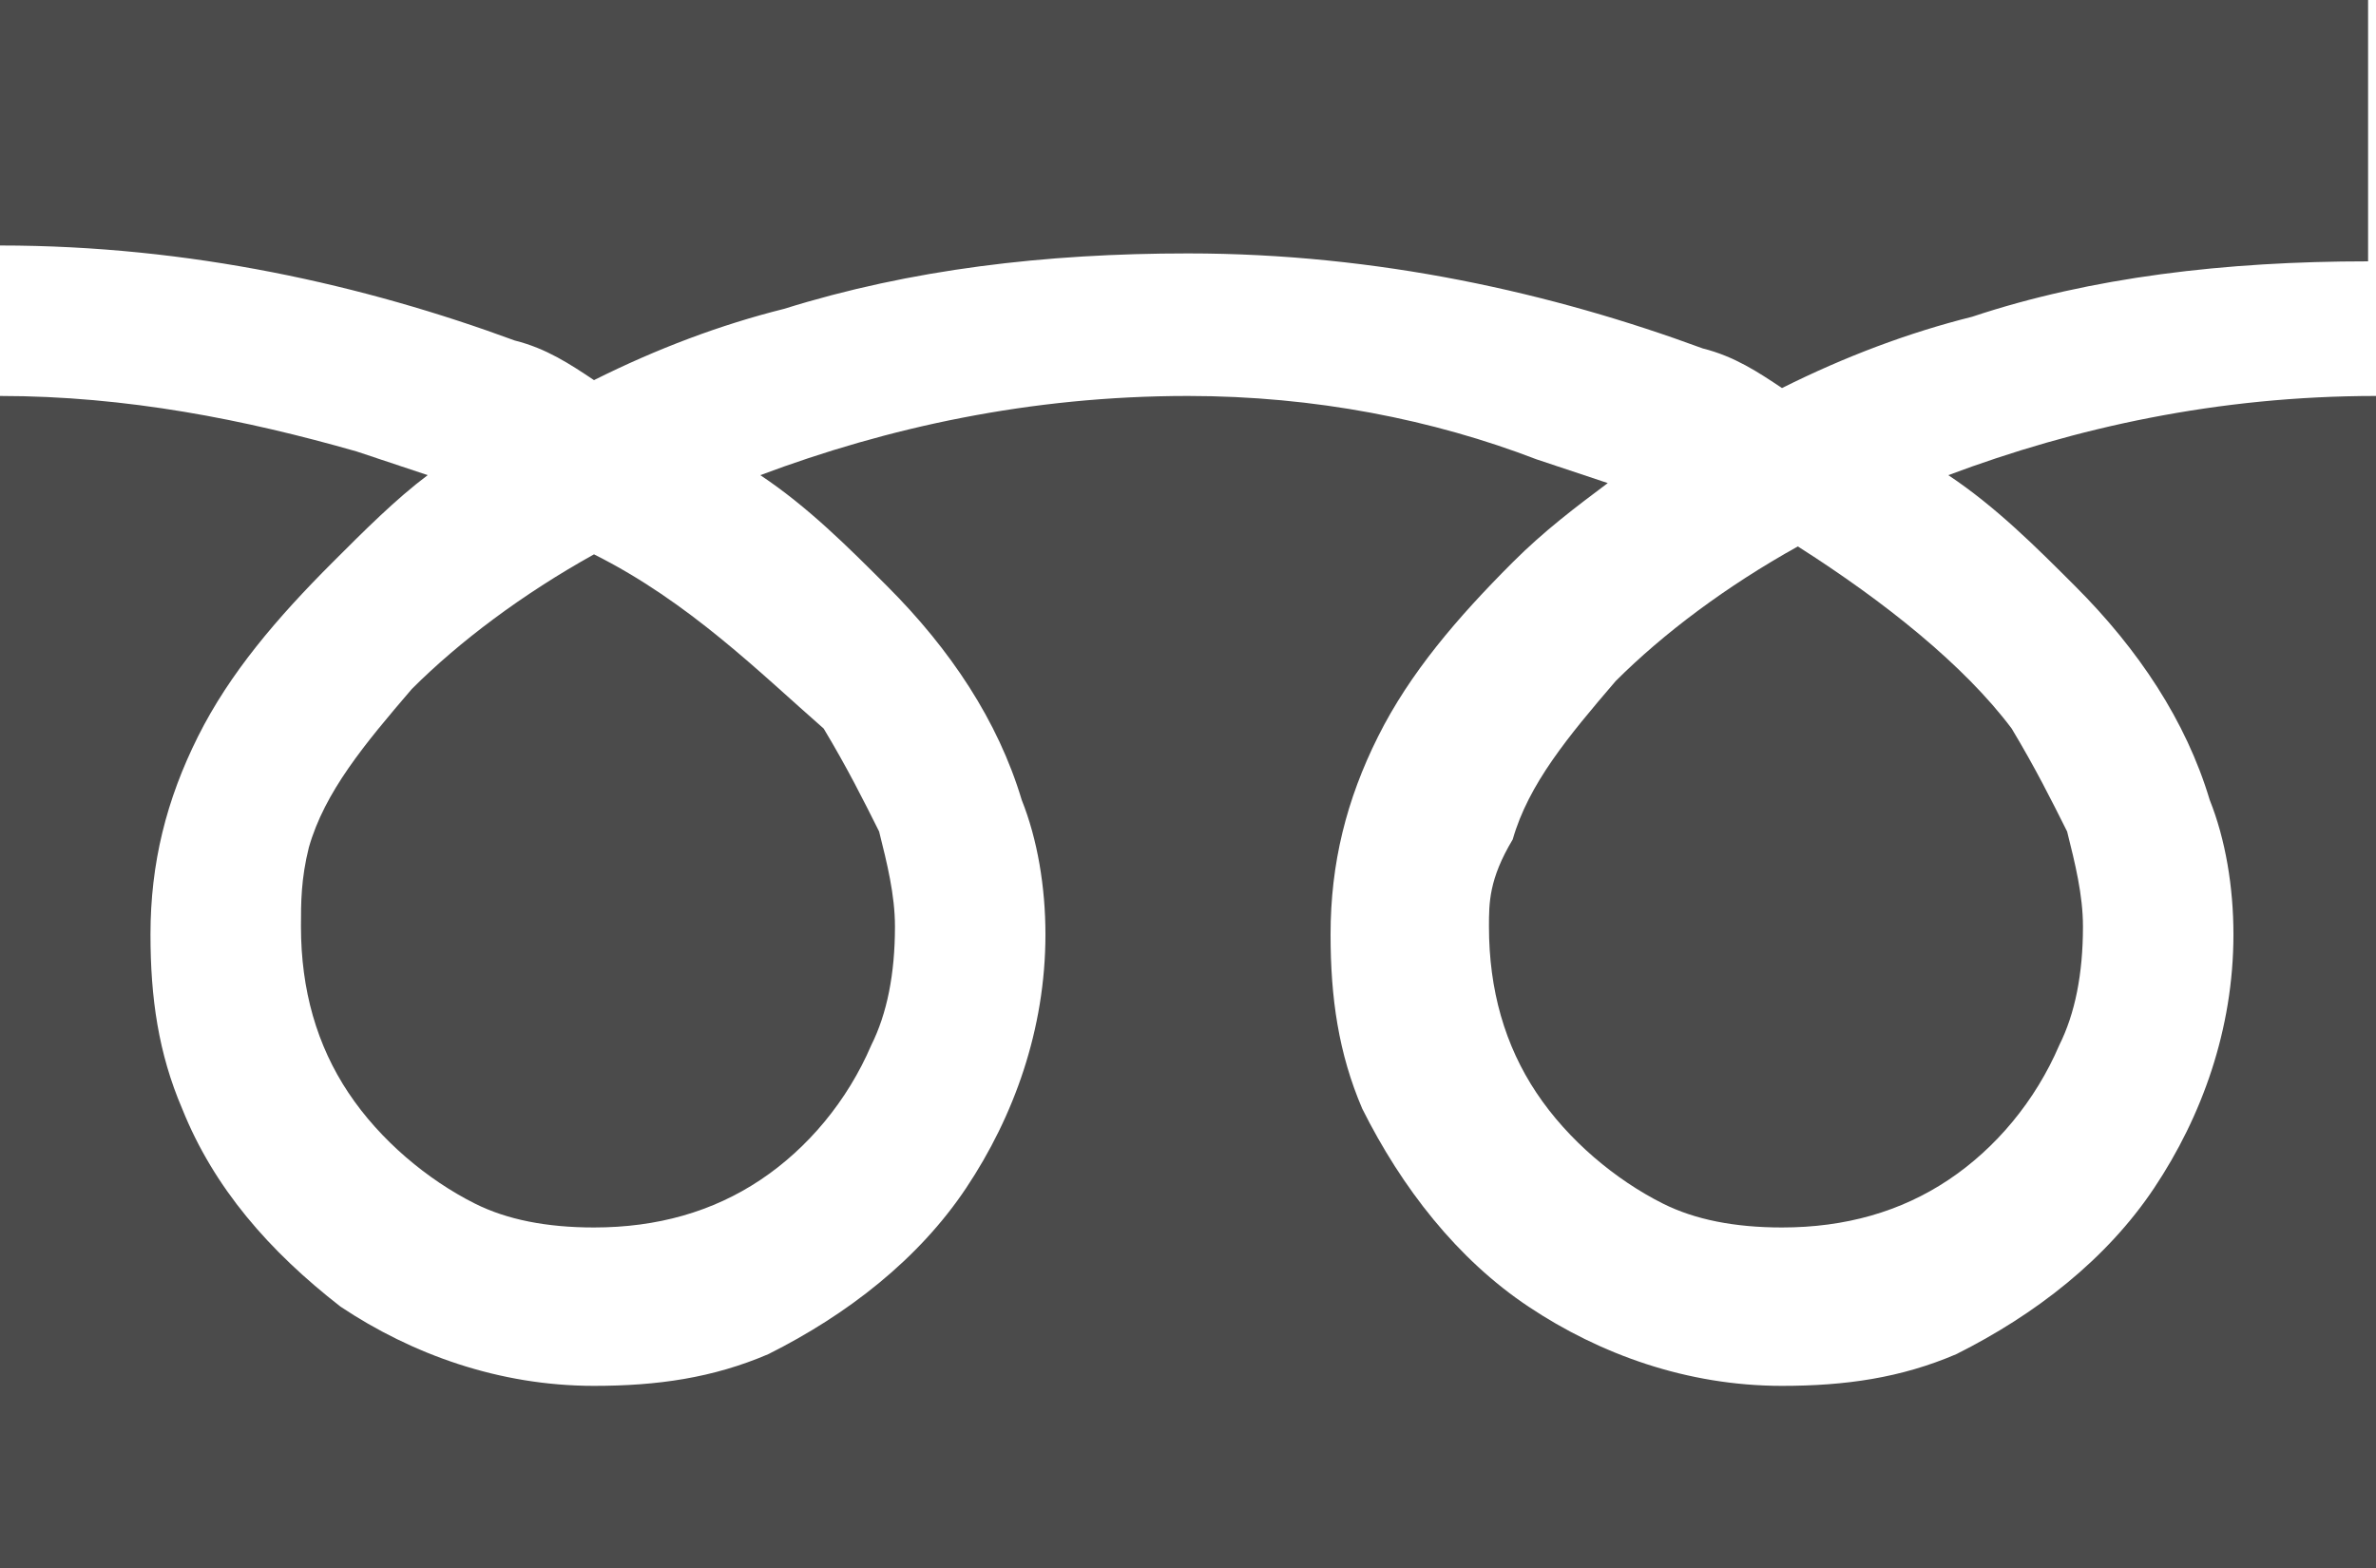 <?xml version="1.0" encoding="utf-8"?>
<!-- Generator: Adobe Illustrator 27.5.0, SVG Export Plug-In . SVG Version: 6.00 Build 0)  -->
<svg version="1.1" id="レイヤー_1" xmlns="http://www.w3.org/2000/svg" xmlns:xlink="http://www.w3.org/1999/xlink" x="0px"
	 y="0px" viewBox="0 0 30 19.8" style="enable-background:new 0 0 30 19.8;" xml:space="preserve">
<style type="text/css">
	.st0{fill:#4B4B4B;}
</style>
<g>
	<path class="st0" d="M0,0v3.1c2.4,0,4.6,0.5,6.5,1.2c0.4,0.1,0.7,0.3,1,0.5c0.8-0.4,1.6-0.7,2.4-0.9c1.6-0.5,3.3-0.7,5.1-0.7
		c2.4,0,4.6,0.5,6.5,1.2c0.4,0.1,0.7,0.3,1,0.5c0.8-0.4,1.6-0.7,2.4-0.9c1.5-0.5,3.2-0.7,5-0.7V0H0z"/>
	<path class="st0" d="M18.8,11.7c0,0.8,0.2,1.5,0.6,2.1c0.4,0.6,1,1.1,1.6,1.4c0.4,0.2,0.9,0.3,1.5,0.3c0.8,0,1.5-0.2,2.1-0.6
		c0.6-0.4,1.1-1,1.4-1.7c0.2-0.4,0.3-0.9,0.3-1.5c0-0.4-0.1-0.8-0.2-1.2c-0.2-0.4-0.4-0.8-0.7-1.3c-0.6-0.8-1.6-1.6-2.7-2.3
		c-0.9,0.5-1.7,1.1-2.3,1.7c-0.6,0.7-1.1,1.3-1.3,2C18.8,11.1,18.8,11.4,18.8,11.7z"/>
	<path class="st0" d="M26.2,7.4c0.8,0.8,1.4,1.7,1.7,2.7c0.2,0.5,0.3,1.1,0.3,1.7c0,1.2-0.4,2.3-1,3.2c-0.6,0.9-1.5,1.6-2.5,2.1
		c-0.7,0.3-1.4,0.4-2.2,0.4c-1.2,0-2.3-0.4-3.2-1c-0.9-0.6-1.6-1.5-2.1-2.5c-0.3-0.7-0.4-1.4-0.4-2.2c0-0.9,0.2-1.7,0.6-2.5
		c0.4-0.8,1-1.5,1.7-2.2c0.4-0.4,0.8-0.7,1.2-1c-0.3-0.1-0.6-0.2-0.9-0.3C18.1,5.3,16.6,5,15,5c-2,0-3.8,0.4-5.4,1
		c0.6,0.4,1.1,0.9,1.6,1.4c0.8,0.8,1.4,1.7,1.7,2.7c0.2,0.5,0.3,1.1,0.3,1.7c0,1.2-0.4,2.3-1,3.2c-0.6,0.9-1.5,1.6-2.5,2.1
		c-0.7,0.3-1.4,0.4-2.2,0.4c-1.2,0-2.3-0.4-3.2-1C3.4,15.8,2.7,15,2.3,14c-0.3-0.7-0.4-1.4-0.4-2.2c0-0.9,0.2-1.7,0.6-2.5
		c0.4-0.8,1-1.5,1.7-2.2C4.6,6.7,5,6.3,5.4,6C5.1,5.9,4.8,5.8,4.5,5.7C3.1,5.3,1.6,5,0,5v14.8h30V5c-2,0-3.8,0.4-5.4,1
		C25.2,6.4,25.7,6.9,26.2,7.4z"/>
	<path class="st0" d="M3.8,11.7c0,0.8,0.2,1.5,0.6,2.1c0.4,0.6,1,1.1,1.6,1.4c0.4,0.2,0.9,0.3,1.5,0.3c0.8,0,1.5-0.2,2.1-0.6
		c0.6-0.4,1.1-1,1.4-1.7c0.2-0.4,0.3-0.9,0.3-1.5c0-0.4-0.1-0.8-0.2-1.2c-0.2-0.4-0.4-0.8-0.7-1.3C9.6,8.5,8.7,7.6,7.5,7
		C6.6,7.5,5.8,8.1,5.2,8.7c-0.6,0.7-1.1,1.3-1.3,2C3.8,11.1,3.8,11.4,3.8,11.7z"/>
</g>
</svg>
